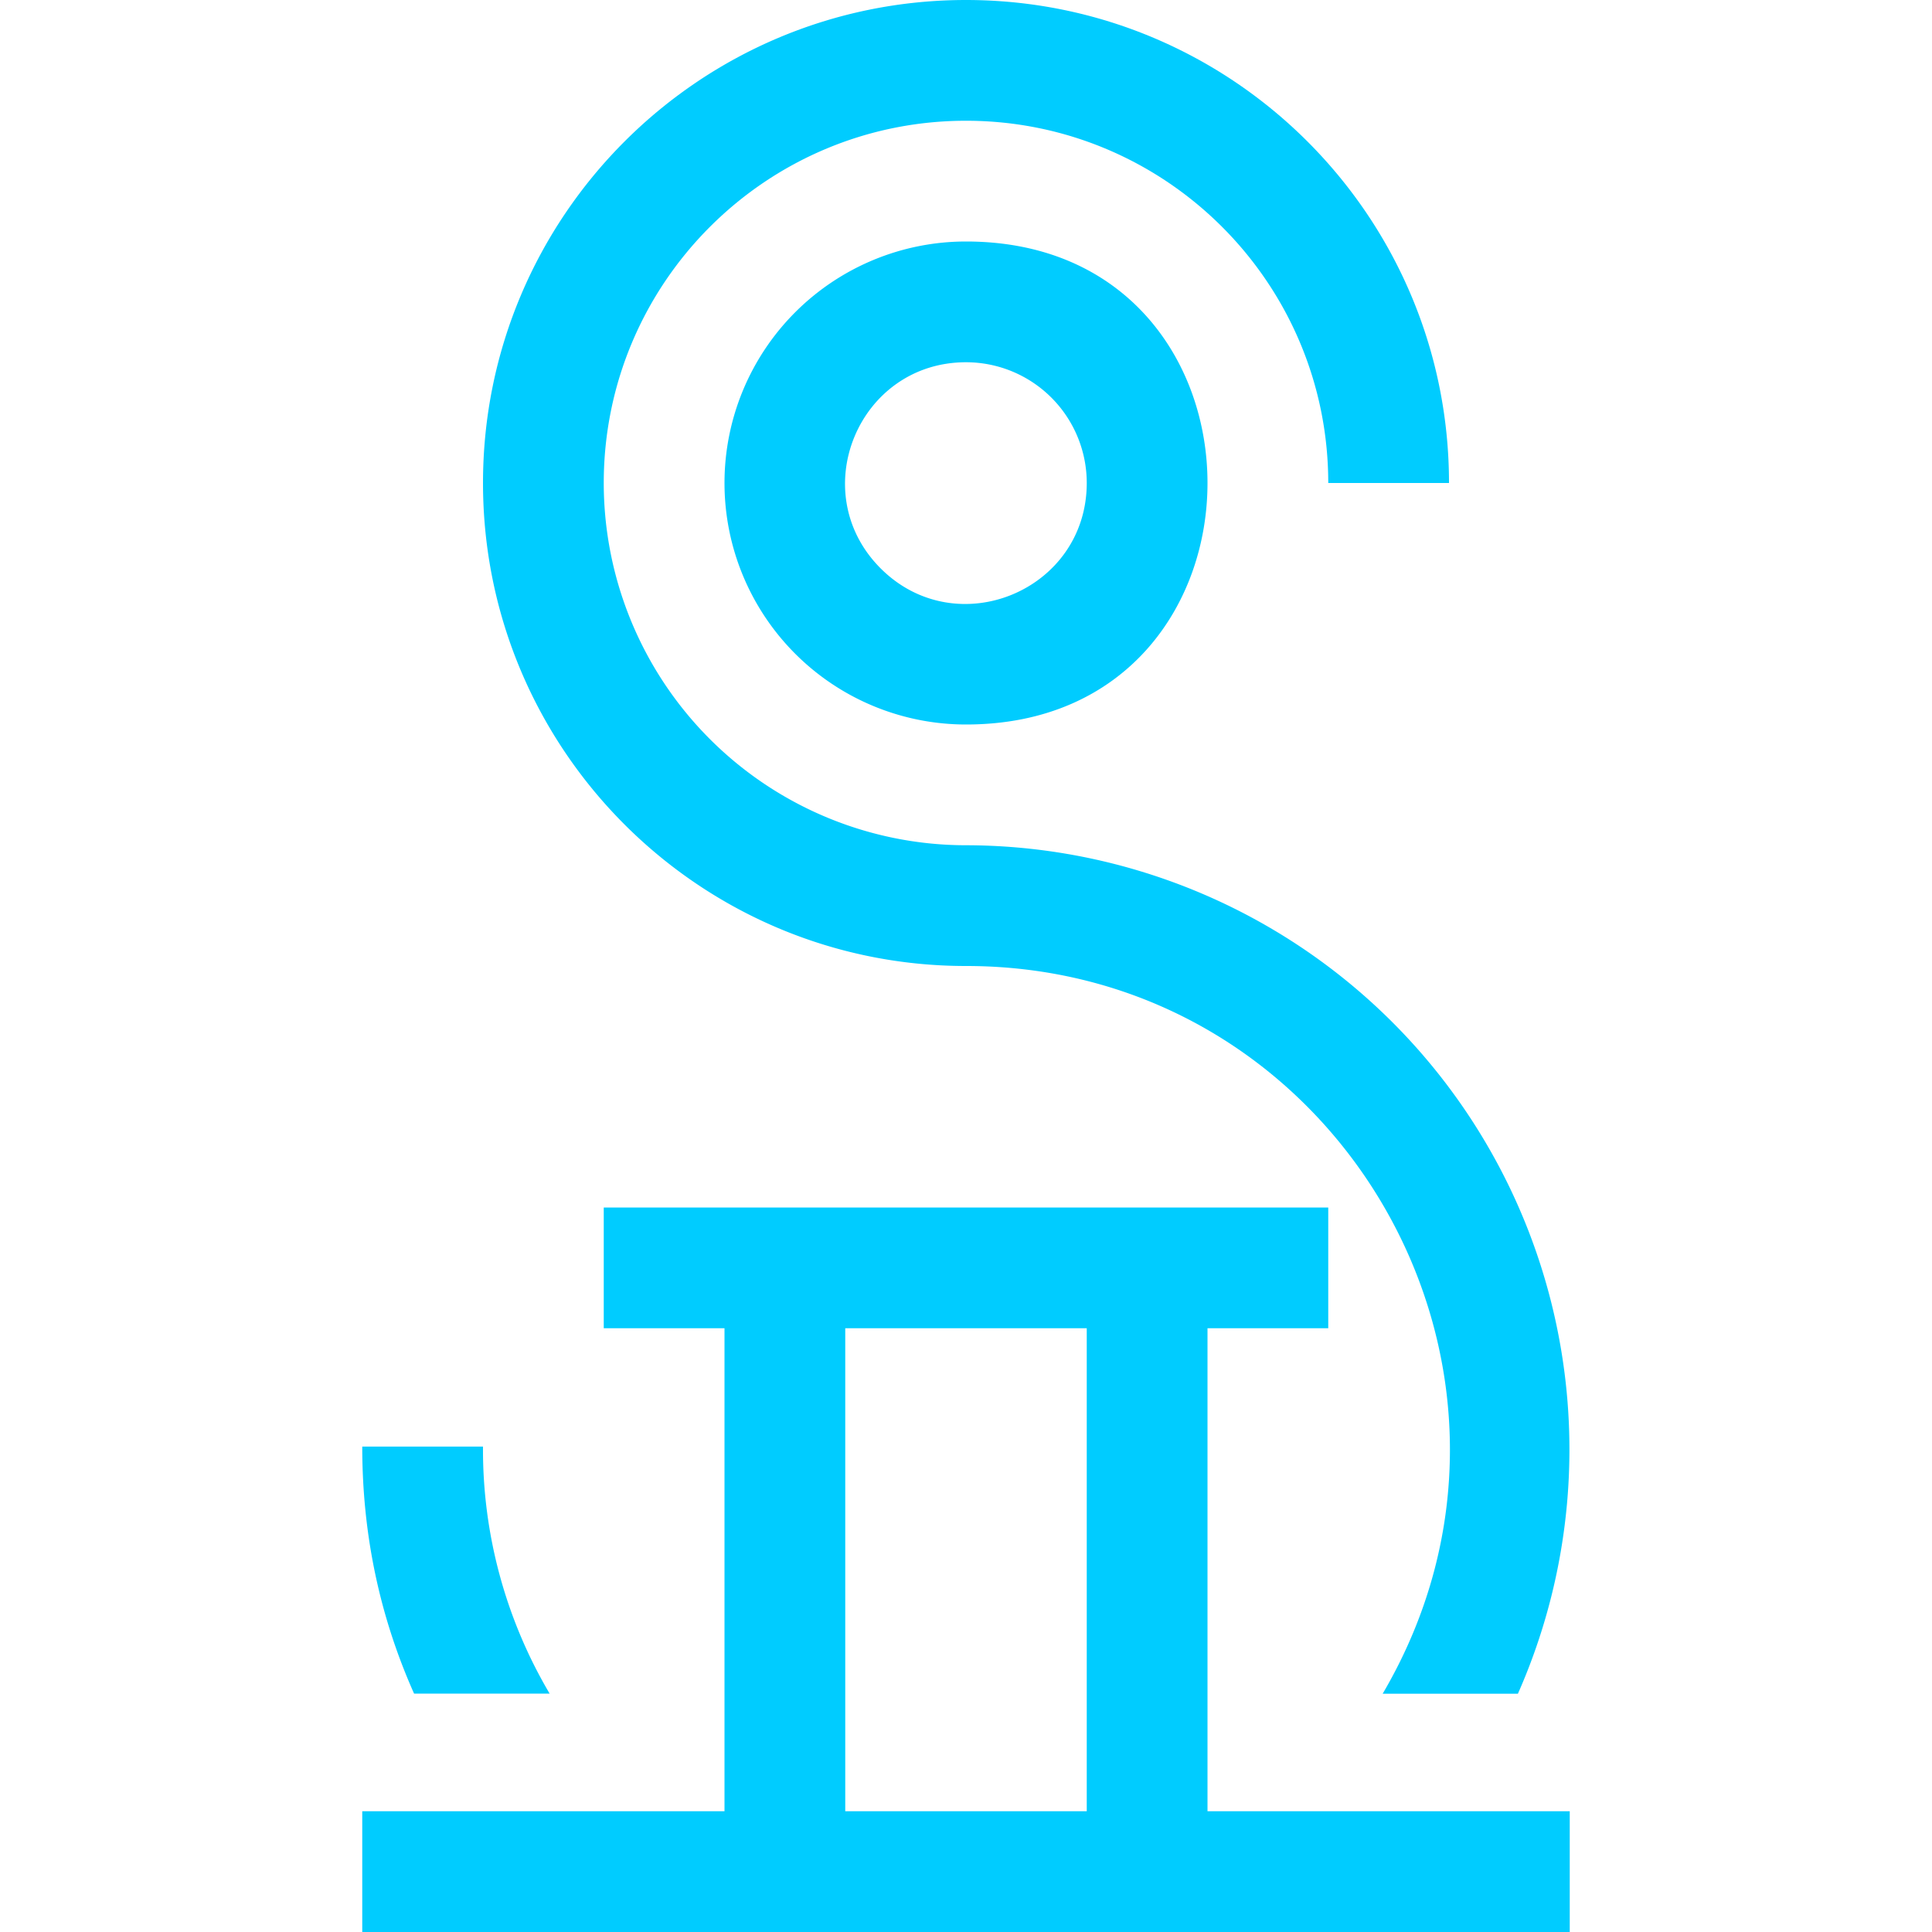 <svg fill="#0cf" role="img" viewBox="0 0 24 24" xmlns="http://www.w3.org/2000/svg"><title>Simple Icons</title><path d="M12 0C8.688 0 6 2.688 6 6s2.688 6 6 6c4.64-.001 7.526 5.039 5.176 9.04h1.68A7.507 7.507 0 0 0 12 10.5 4.502 4.502 0 0 1 7.5 6c0-2.484 2.016-4.5 4.5-4.5s4.5 2.016 4.5 4.5H18c0-3.312-2.688-6-6-6Zm0 3a3 3 0 0 0 0 6c4 0 4-6 0-6Zm0 1.5A1.5 1.5 0 0 1 13.5 6v.002c-.002 1.336-1.617 2.003-2.561 1.058C9.995 6.115 10.664 4.5 12 4.5ZM7.5 15v1.5H9v6H4.5V24h15v-1.5H15v-6h1.5V15Zm3 1.5h3v6h-3zm-6 1.47c0 1.09.216 2.109.644 3.069h1.684A5.957 5.957 0 0 1 6 17.97Z"/></svg>